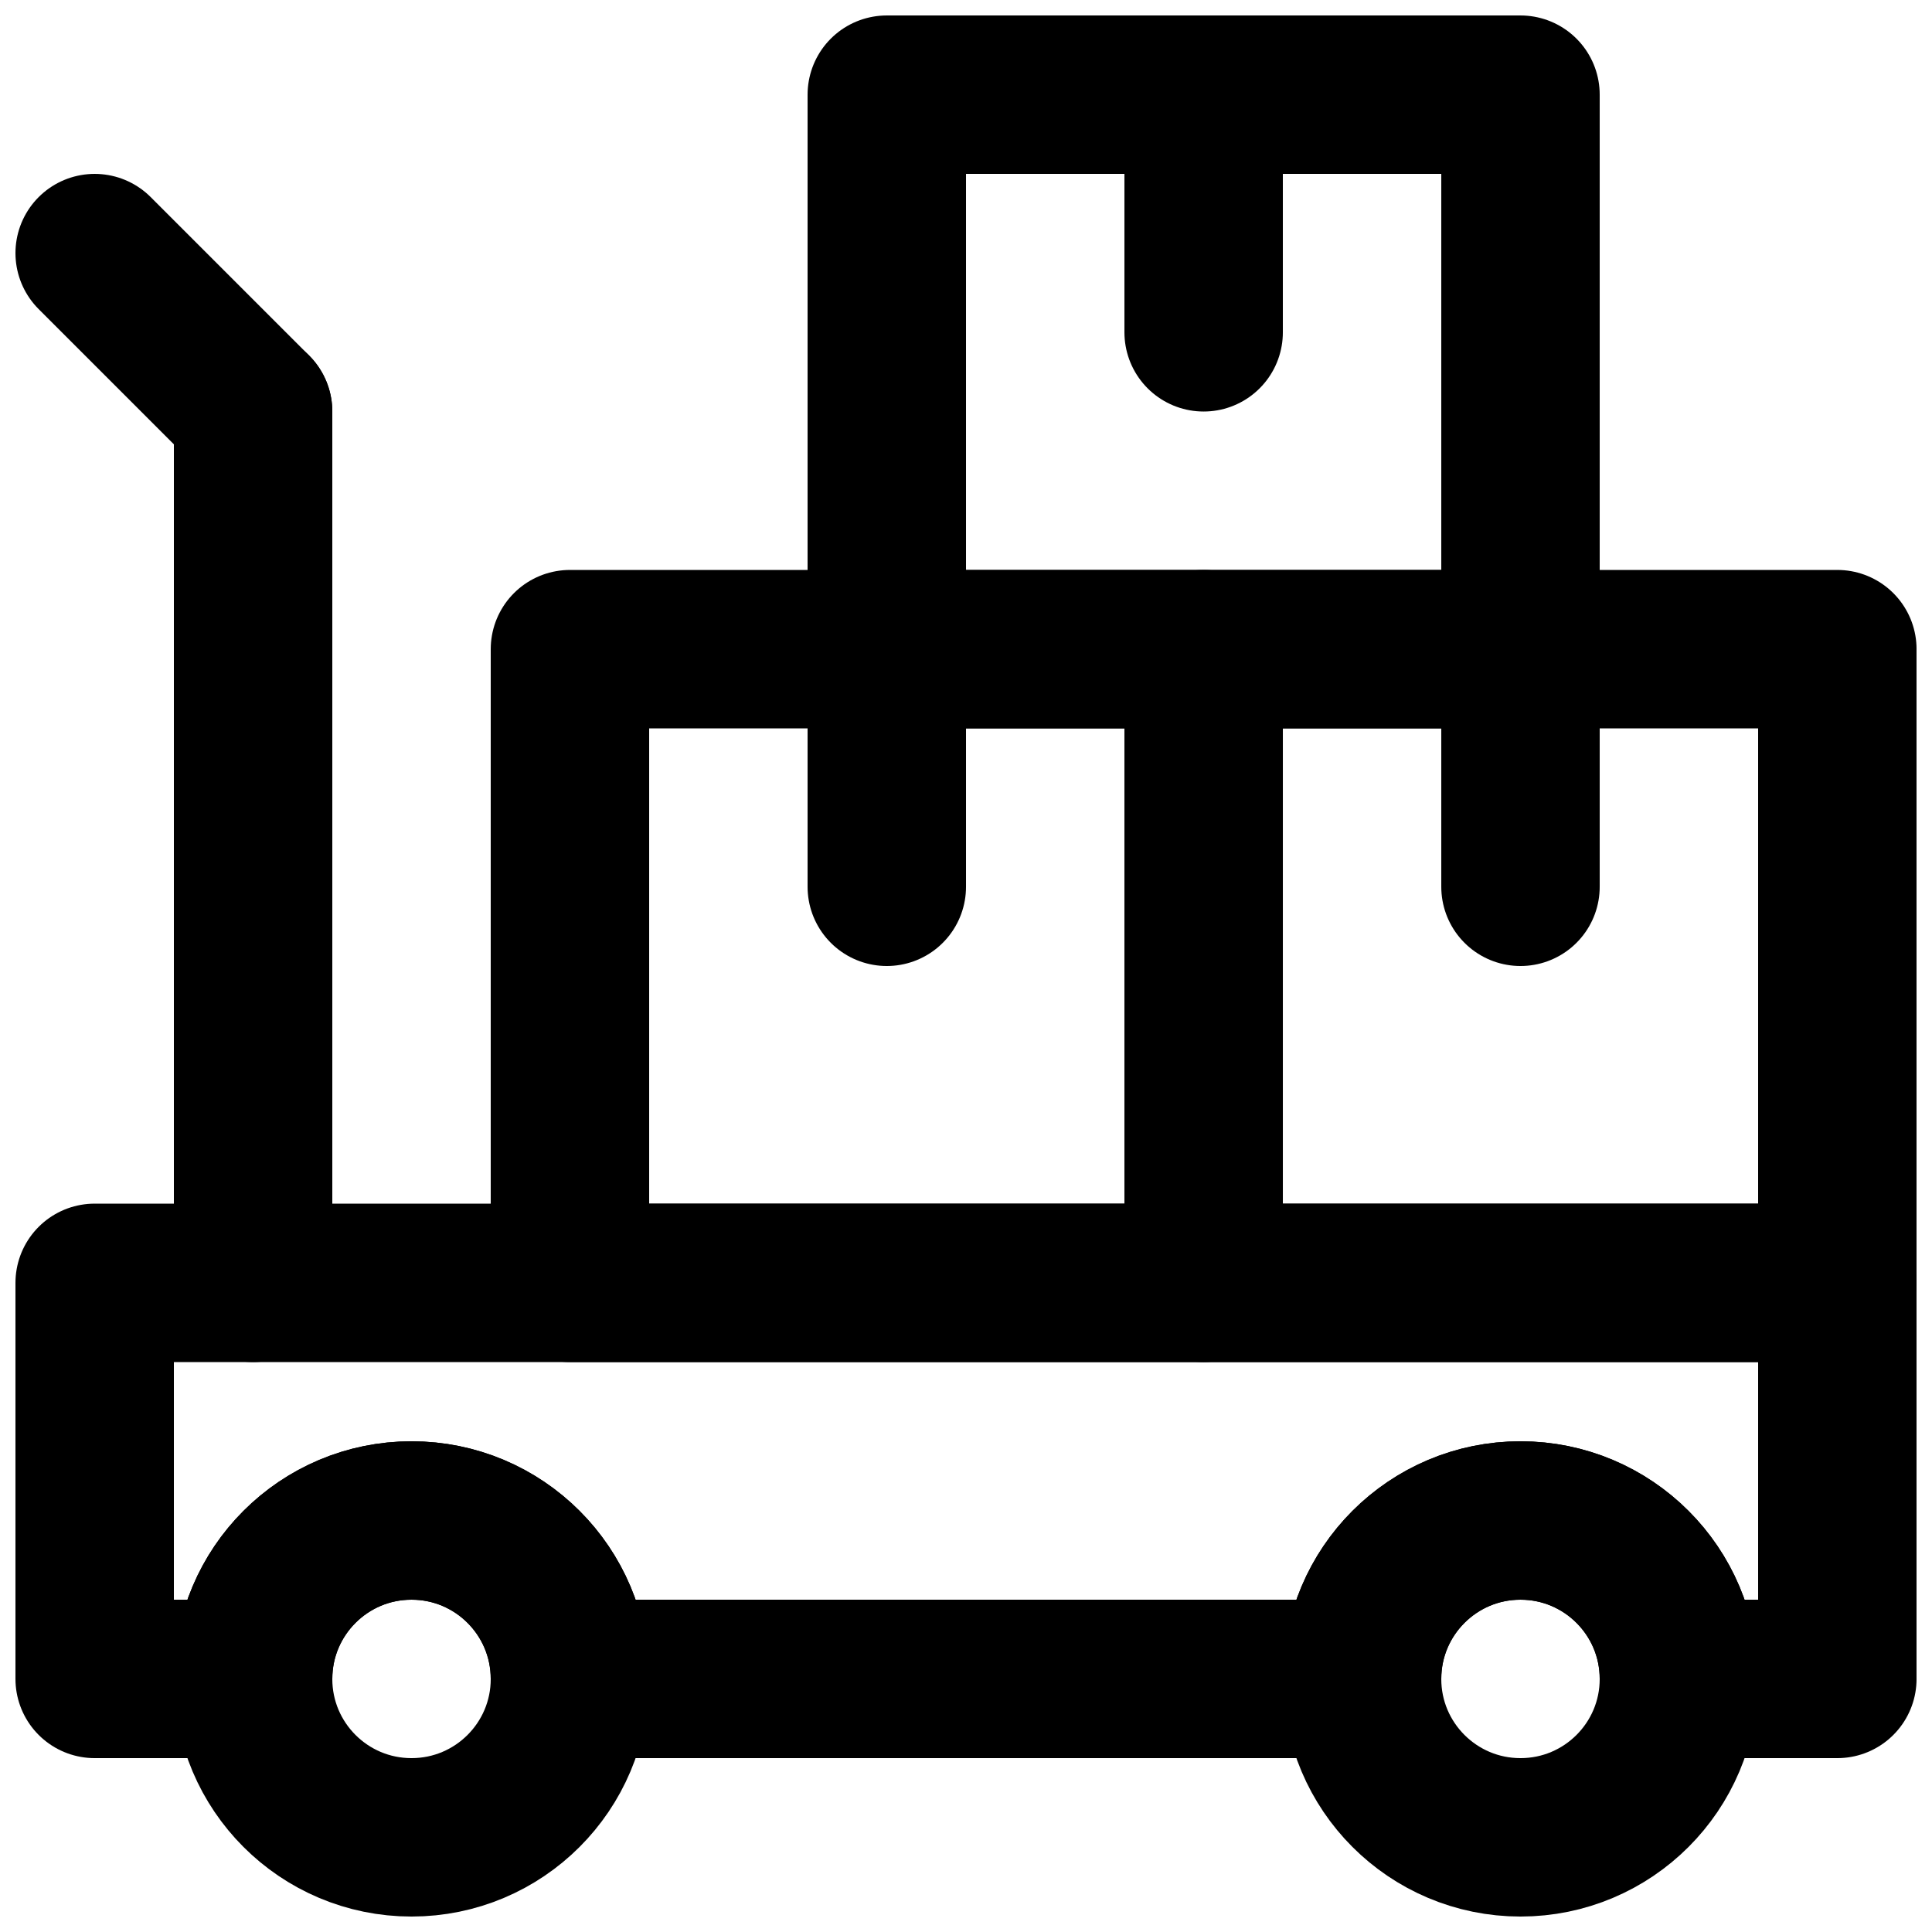 <?xml version="1.0" encoding="UTF-8"?>
<!-- Uploaded to: SVG Repo, www.svgrepo.com, Generator: SVG Repo Mixer Tools -->
<svg width="800px" height="800px" version="1.1" viewBox="144 144 512 512" xmlns="http://www.w3.org/2000/svg">
 <defs>
  <clipPath id="g">
   <path d="m190 525h127v126.9h-127z"/>
  </clipPath>
  <clipPath id="f">
   <path d="m483 525h127v126.9h-127z"/>
  </clipPath>
  <clipPath id="e">
   <path d="m148.09 462h503.81v148h-503.81z"/>
  </clipPath>
  <clipPath id="d">
   <path d="m148.09 190h84.906v85h-84.906z"/>
  </clipPath>
  <clipPath id="c">
   <path d="m441 295h210.9v210h-210.9z"/>
  </clipPath>
  <clipPath id="b">
   <path d="m358 148.09h210v189.91h-210z"/>
  </clipPath>
  <clipPath id="a">
   <path d="m441 148.09h43v105.91h-43z"/>
  </clipPath>
 </defs>
 <g clip-path="url(#g)">
  <path transform="matrix(20.992 0 0 20.992 169.09 169.09)" d="m6 20c0 1.105-0.895 2-2 2-1.105 0-2-0.895-2-2 0-1.105 0.895-2 2-2 1.105 0 2 0.895 2 2zm0 0" fill="none" stroke="#000000" stroke-linecap="round" stroke-linejoin="round" stroke-width="2"/>
 </g>
 <g clip-path="url(#f)">
  <path transform="matrix(20.992 0 0 20.992 169.09 169.09)" d="m20 20c0 1.105-0.895 2-2 2-1.105 0-2-0.895-2-2 0-1.105 0.895-2 2-2 1.105 0 2 0.895 2 2zm0 0" fill="none" stroke="#000000" stroke-linecap="round" stroke-linejoin="round" stroke-width="2"/>
 </g>
 <g clip-path="url(#e)">
  <path transform="matrix(20.992 0 0 20.992 169.09 169.09)" d="m5.9074e-6 15v5h2c0-1.105 0.895-2 2-2 1.105 0 2 0.895 2 2h10c0-1.105 0.896-2 2-2 1.104 0 2 0.895 2 2h2v-5zm0 0" fill="none" stroke="#000000" stroke-linecap="round" stroke-linejoin="round" stroke-width="2"/>
 </g>
 <path transform="matrix(20.992 0 0 20.992 169.09 169.09)" d="m2 15v-11" fill="none" stroke="#000000" stroke-linecap="round" stroke-linejoin="round" stroke-width="2"/>
 <g clip-path="url(#d)">
  <path transform="matrix(20.992 0 0 20.992 169.09 169.09)" d="m5.9074e-6 2 2 2" fill="none" stroke="#000000" stroke-linecap="round" stroke-linejoin="round" stroke-width="2"/>
 </g>
 <g clip-path="url(#c)">
  <path transform="matrix(20.992 0 0 20.992 169.09 169.09)" d="m14 15h8v-8h-8zm0 0" fill="none" stroke="#000000" stroke-linecap="round" stroke-linejoin="round" stroke-width="2"/>
 </g>
 <path transform="matrix(20.992 0 0 20.992 169.09 169.09)" d="m18 7v3" fill="none" stroke="#000000" stroke-linecap="round" stroke-linejoin="round" stroke-width="2"/>
 <path transform="matrix(20.992 0 0 20.992 169.09 169.09)" d="m6 15h8v-8h-8zm0 0" fill="none" stroke="#000000" stroke-linecap="round" stroke-linejoin="round" stroke-width="2"/>
 <path transform="matrix(20.992 0 0 20.992 169.09 169.09)" d="m10 7v3" fill="none" stroke="#000000" stroke-linecap="round" stroke-linejoin="round" stroke-width="2"/>
 <g clip-path="url(#b)">
  <path transform="matrix(20.992 0 0 20.992 169.09 169.09)" d="m10 7h8v-7h-8zm0 0" fill="none" stroke="#000000" stroke-linecap="round" stroke-linejoin="round" stroke-width="2"/>
 </g>
 <g clip-path="url(#a)">
  <path transform="matrix(20.992 0 0 20.992 169.09 169.09)" d="m14 5.9074e-6v3" fill="none" stroke="#000000" stroke-linecap="round" stroke-linejoin="round" stroke-width="2"/>
 </g>
</svg>
